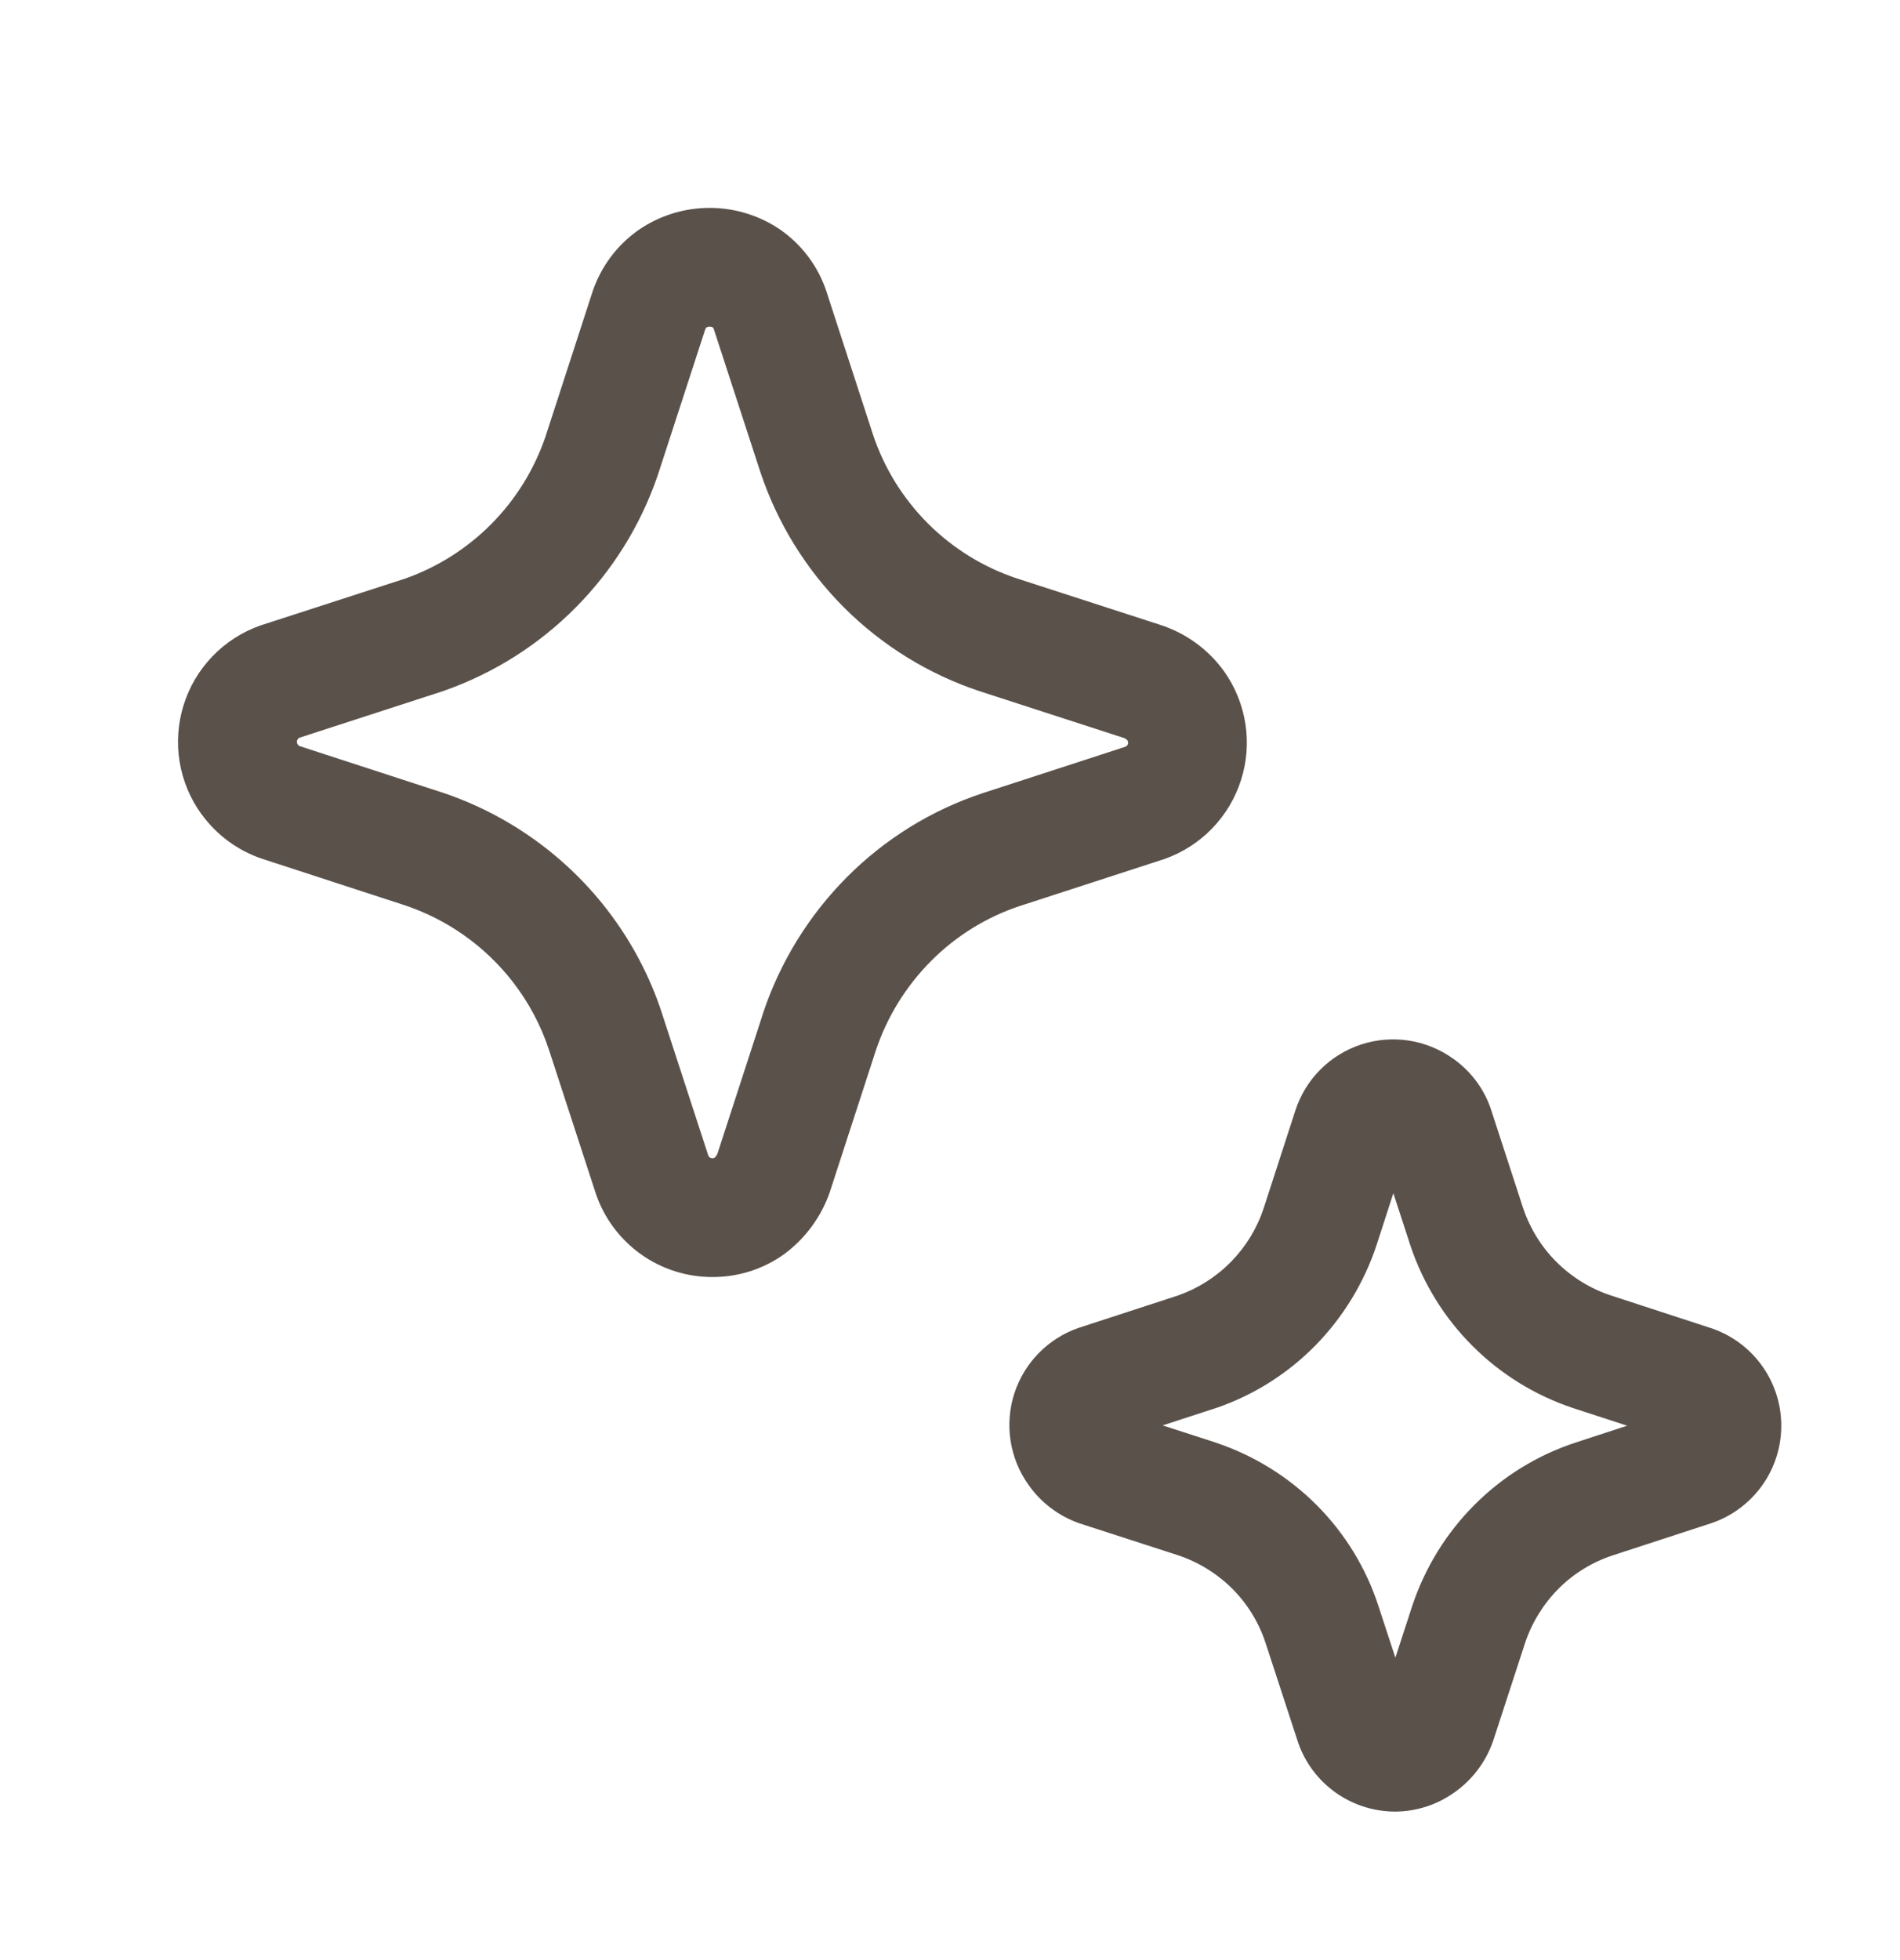 <svg width="32" height="33" viewBox="0 0 32 33" fill="none" xmlns="http://www.w3.org/2000/svg">
<path d="M3.395 13.708C3.648 14.058 4.005 14.321 4.414 14.458L6.814 15.24C7.537 15.481 8.172 15.931 8.639 16.534C8.905 16.878 9.111 17.264 9.247 17.678L10.039 20.108C10.18 20.515 10.445 20.868 10.796 21.118C11.147 21.367 11.568 21.501 11.999 21.5C12.431 21.502 12.852 21.368 13.204 21.117C13.557 20.857 13.824 20.497 13.971 20.084L14.752 17.682C14.942 17.116 15.26 16.602 15.682 16.178C16.101 15.757 16.613 15.44 17.177 15.253L19.621 14.459C19.922 14.351 20.195 14.176 20.417 13.945C20.64 13.715 20.805 13.436 20.902 13.131C20.999 12.826 21.024 12.502 20.975 12.186C20.926 11.869 20.804 11.569 20.62 11.307C20.353 10.935 19.974 10.659 19.538 10.519L17.132 9.74C16.566 9.553 16.052 9.236 15.63 8.815C15.208 8.393 14.89 7.88 14.702 7.314L13.908 4.874C13.766 4.47 13.502 4.121 13.152 3.874C12.799 3.63 12.38 3.5 11.952 3.5C11.523 3.5 11.104 3.63 10.752 3.874C10.392 4.127 10.123 4.488 9.982 4.904L9.184 7.36C8.995 7.909 8.685 8.409 8.276 8.821C7.868 9.233 7.371 9.548 6.824 9.741L4.384 10.531C4.079 10.639 3.803 10.816 3.579 11.049C3.355 11.281 3.188 11.563 3.092 11.872C2.996 12.18 2.973 12.507 3.025 12.826C3.078 13.145 3.204 13.447 3.394 13.709M12.007 19.5H11.995C11.981 19.5 11.967 19.496 11.956 19.488C11.944 19.481 11.935 19.47 11.93 19.457L11.148 17.058L11.147 17.053C10.94 16.423 10.626 15.833 10.22 15.309L10.218 15.306C9.509 14.393 8.546 13.71 7.45 13.343L7.442 13.341L5.049 12.562C5.034 12.556 5.022 12.546 5.014 12.533C5.005 12.52 5 12.505 5 12.49C5 12.475 5.004 12.461 5.012 12.449C5.02 12.437 5.031 12.427 5.044 12.42L7.464 11.635L7.489 11.626C8.321 11.332 9.076 10.854 9.697 10.227C10.318 9.601 10.79 8.842 11.076 8.007L11.081 7.992L11.879 5.541C11.883 5.53 11.889 5.521 11.897 5.514C11.913 5.504 11.932 5.499 11.952 5.499C11.971 5.499 11.99 5.504 12.007 5.514C12.012 5.519 12.016 5.525 12.019 5.532L12.801 7.932L12.805 7.944C13.091 8.805 13.575 9.588 14.217 10.23C14.86 10.871 15.643 11.354 16.505 11.639L18.921 12.422L18.929 12.424C18.952 12.432 18.973 12.447 18.989 12.466C18.996 12.478 19 12.492 19 12.506C19 12.52 18.995 12.534 18.987 12.545L18.986 12.547C18.978 12.557 18.968 12.565 18.957 12.571L16.559 13.351L16.547 13.355C15.686 13.64 14.905 14.124 14.265 14.766C13.626 15.408 13.143 16.189 12.855 17.047L12.853 17.056L12.083 19.424C12.071 19.451 12.054 19.474 12.033 19.494L12.007 19.5ZM25.653 20.341C25.768 20.683 25.961 20.994 26.217 21.249C26.473 21.503 26.784 21.695 27.127 21.809L28.782 22.349C29.131 22.457 29.436 22.673 29.655 22.965C29.874 23.258 29.995 23.612 30 23.977C30.006 24.342 29.896 24.7 29.686 24.998C29.476 25.297 29.177 25.522 28.832 25.641L27.159 26.187C26.816 26.3 26.504 26.491 26.249 26.747C25.994 27.004 25.801 27.316 25.686 27.659L25.148 29.309C25.027 29.659 24.8 29.962 24.498 30.175C24.208 30.383 23.861 30.497 23.504 30.5C23.144 30.501 22.792 30.39 22.498 30.182C22.204 29.974 21.982 29.68 21.864 29.34L21.316 27.664C21.204 27.32 21.012 27.006 20.757 26.75C20.5 26.494 20.187 26.3 19.843 26.185L18.19 25.65C17.839 25.53 17.536 25.303 17.323 25C17.166 24.781 17.063 24.528 17.021 24.262C16.979 23.997 17 23.724 17.081 23.468C17.163 23.211 17.303 22.977 17.491 22.785C17.679 22.592 17.909 22.445 18.164 22.357L19.845 21.809C20.181 21.69 20.486 21.496 20.735 21.241C20.985 20.986 21.172 20.678 21.284 20.339L21.819 18.689C21.904 18.431 22.048 18.196 22.241 18.004C22.433 17.812 22.668 17.669 22.927 17.584C23.185 17.5 23.459 17.478 23.728 17.519C23.997 17.561 24.252 17.665 24.473 17.823C24.768 18.03 24.99 18.325 25.107 18.665L25.653 20.341ZM26.496 23.707C25.859 23.495 25.28 23.139 24.805 22.665C24.329 22.192 23.971 21.614 23.757 20.978L23.754 20.969L23.467 20.089L23.182 20.969C22.972 21.599 22.622 22.173 22.158 22.648L22.153 22.653C21.692 23.122 21.129 23.479 20.509 23.696L20.487 23.703L19.582 23.998L20.469 24.285L20.479 24.289C21.115 24.502 21.693 24.859 22.169 25.333L22.171 25.335C22.651 25.815 23.009 26.4 23.218 27.045L23.219 27.049L23.501 27.909L23.787 27.031L23.79 27.023C24.003 26.389 24.358 25.813 24.83 25.339C25.308 24.858 25.894 24.497 26.539 24.286L27.405 24.003L26.496 23.707Z" fill="#5A514B"/>
</svg>
